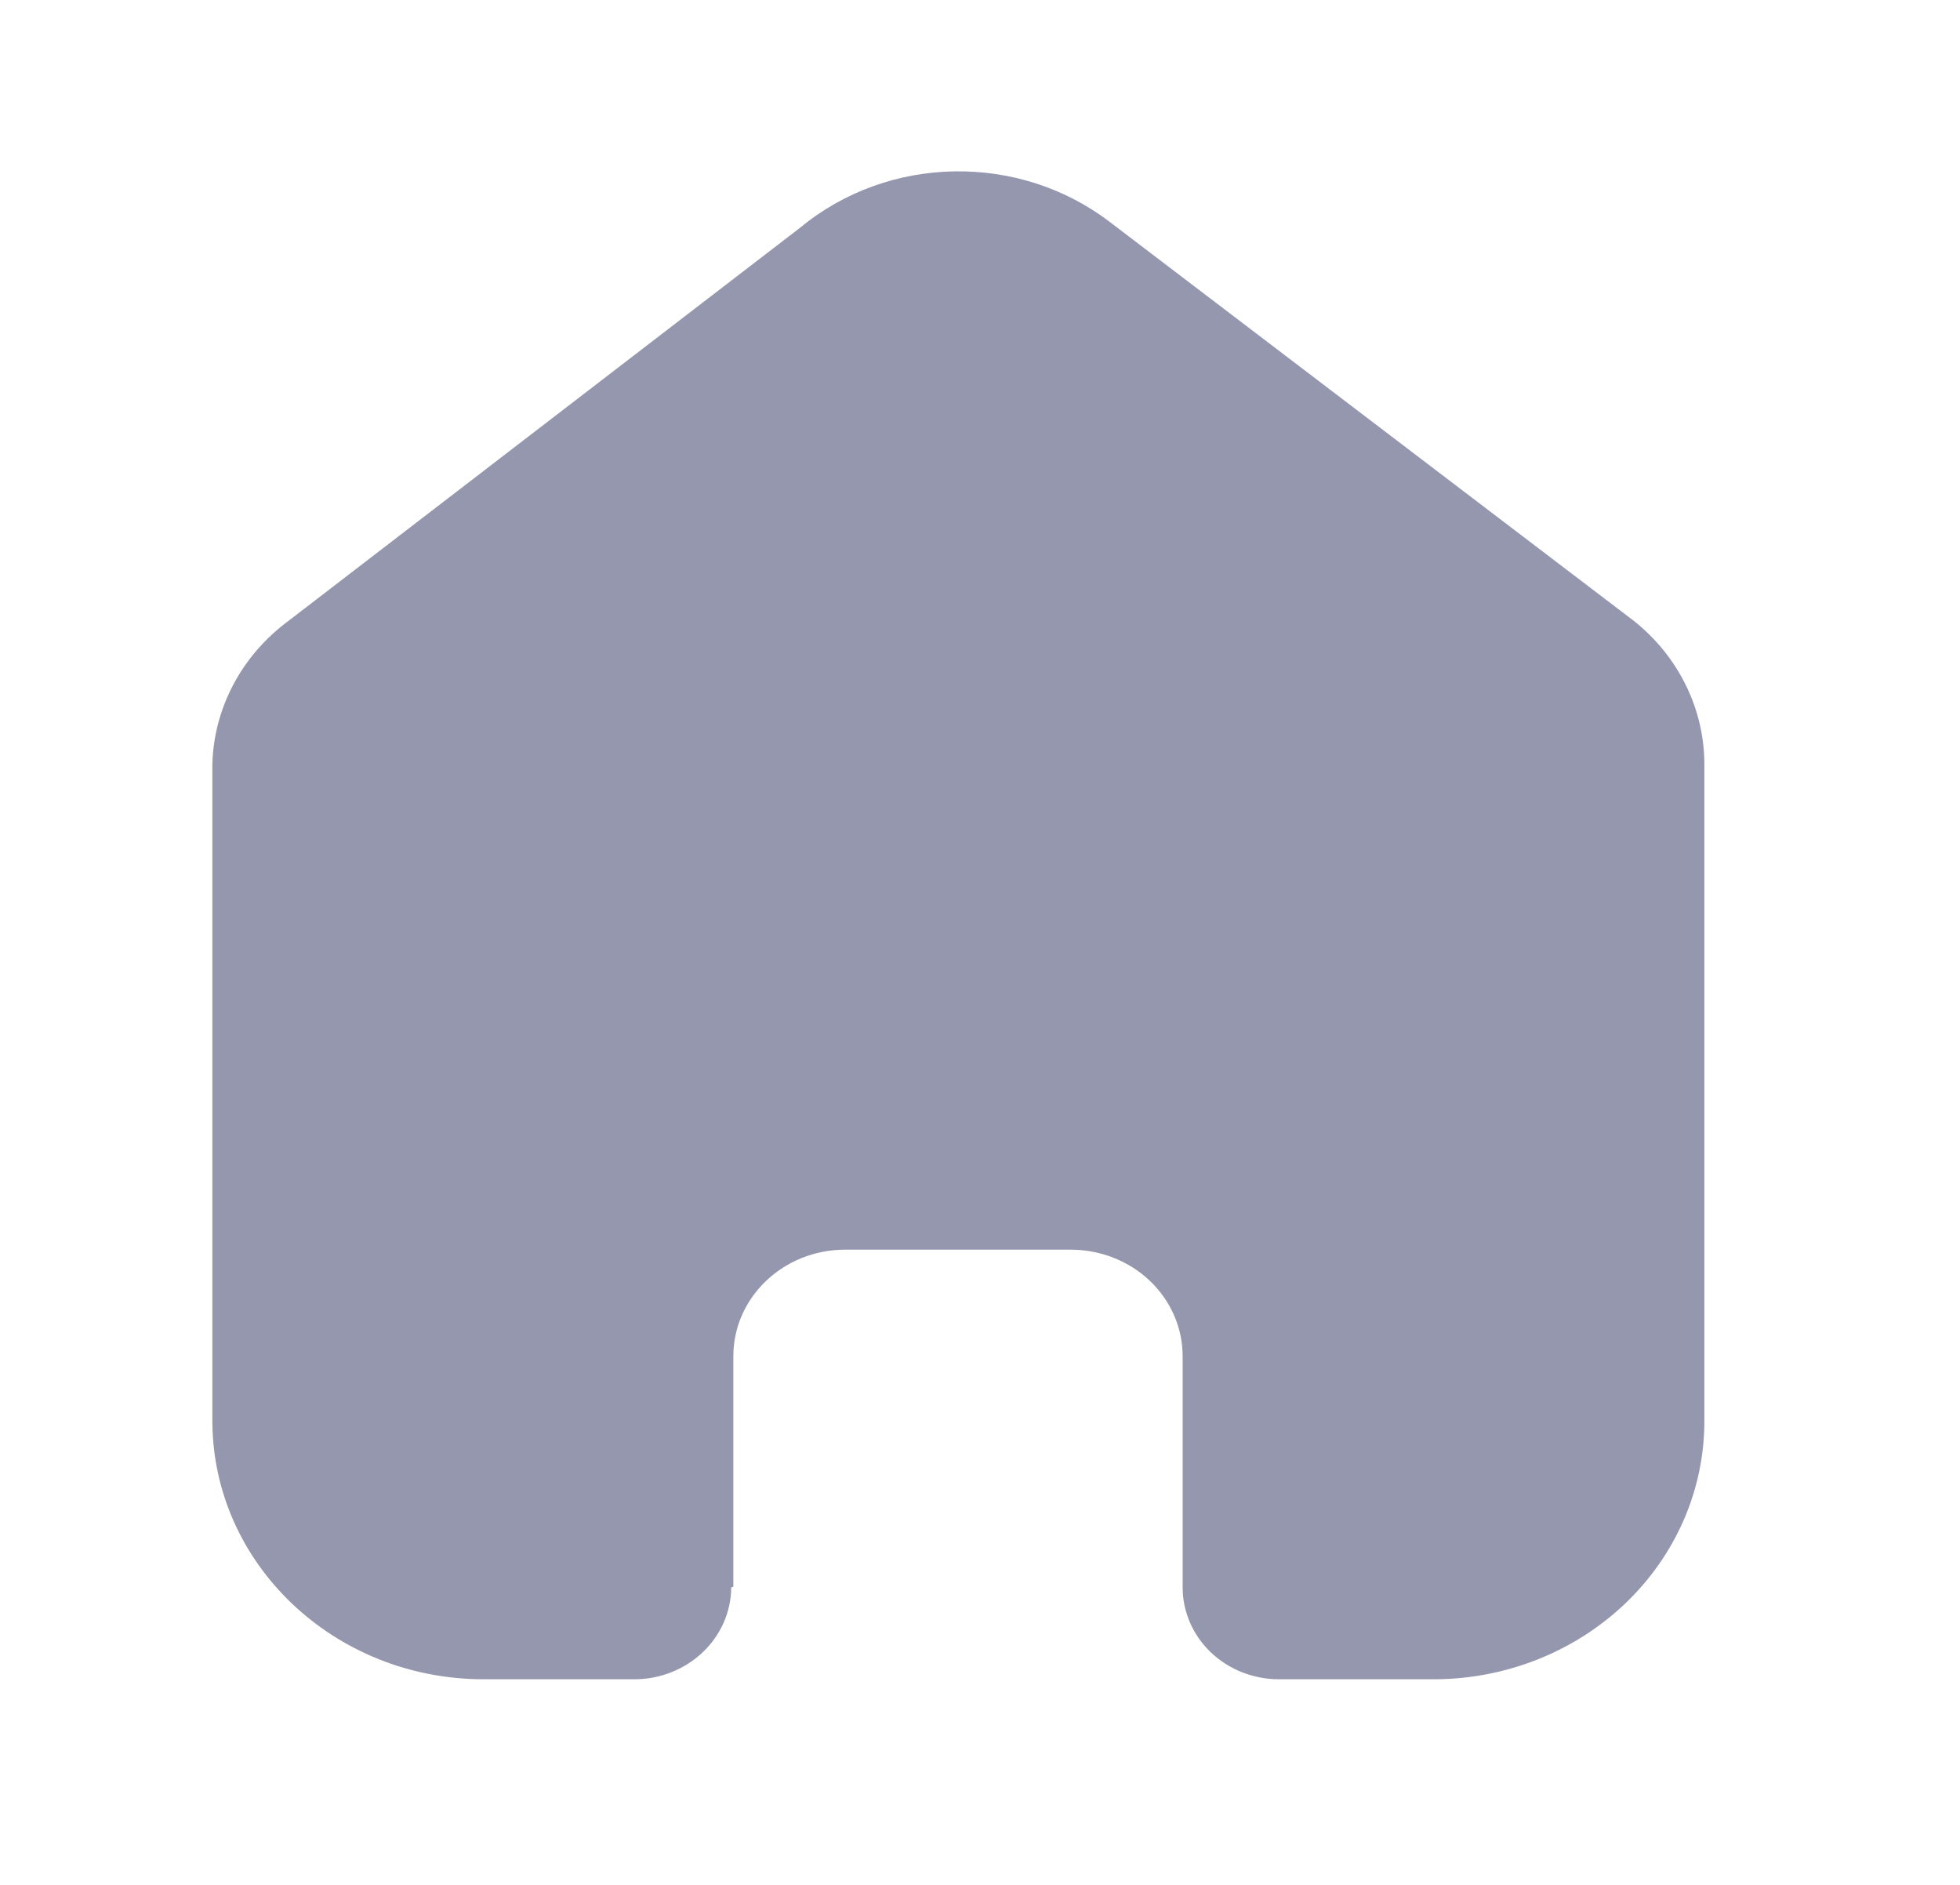<svg width="26" height="25" viewBox="0 0 26 25" fill="none" xmlns="http://www.w3.org/2000/svg">
<path d="M9.728 21.046V17.988C9.728 17.208 10.392 16.575 11.211 16.575H14.205C14.598 16.575 14.976 16.724 15.254 16.989C15.532 17.254 15.688 17.613 15.688 17.988V21.046C15.686 21.37 15.819 21.683 16.059 21.913C16.299 22.143 16.625 22.273 16.966 22.273H19.009C19.962 22.275 20.878 21.915 21.554 21.273C22.229 20.631 22.609 19.76 22.609 18.85V10.139C22.609 9.405 22.267 8.708 21.676 8.237L14.727 2.948C13.519 2.021 11.787 2.051 10.614 3.02L3.824 8.237C3.205 8.695 2.835 9.393 2.817 10.139V18.841C2.817 20.736 4.429 22.273 6.417 22.273H8.413C9.12 22.273 9.695 21.729 9.7 21.055L9.728 21.046Z" fill="#9597AE"/>
</svg>
